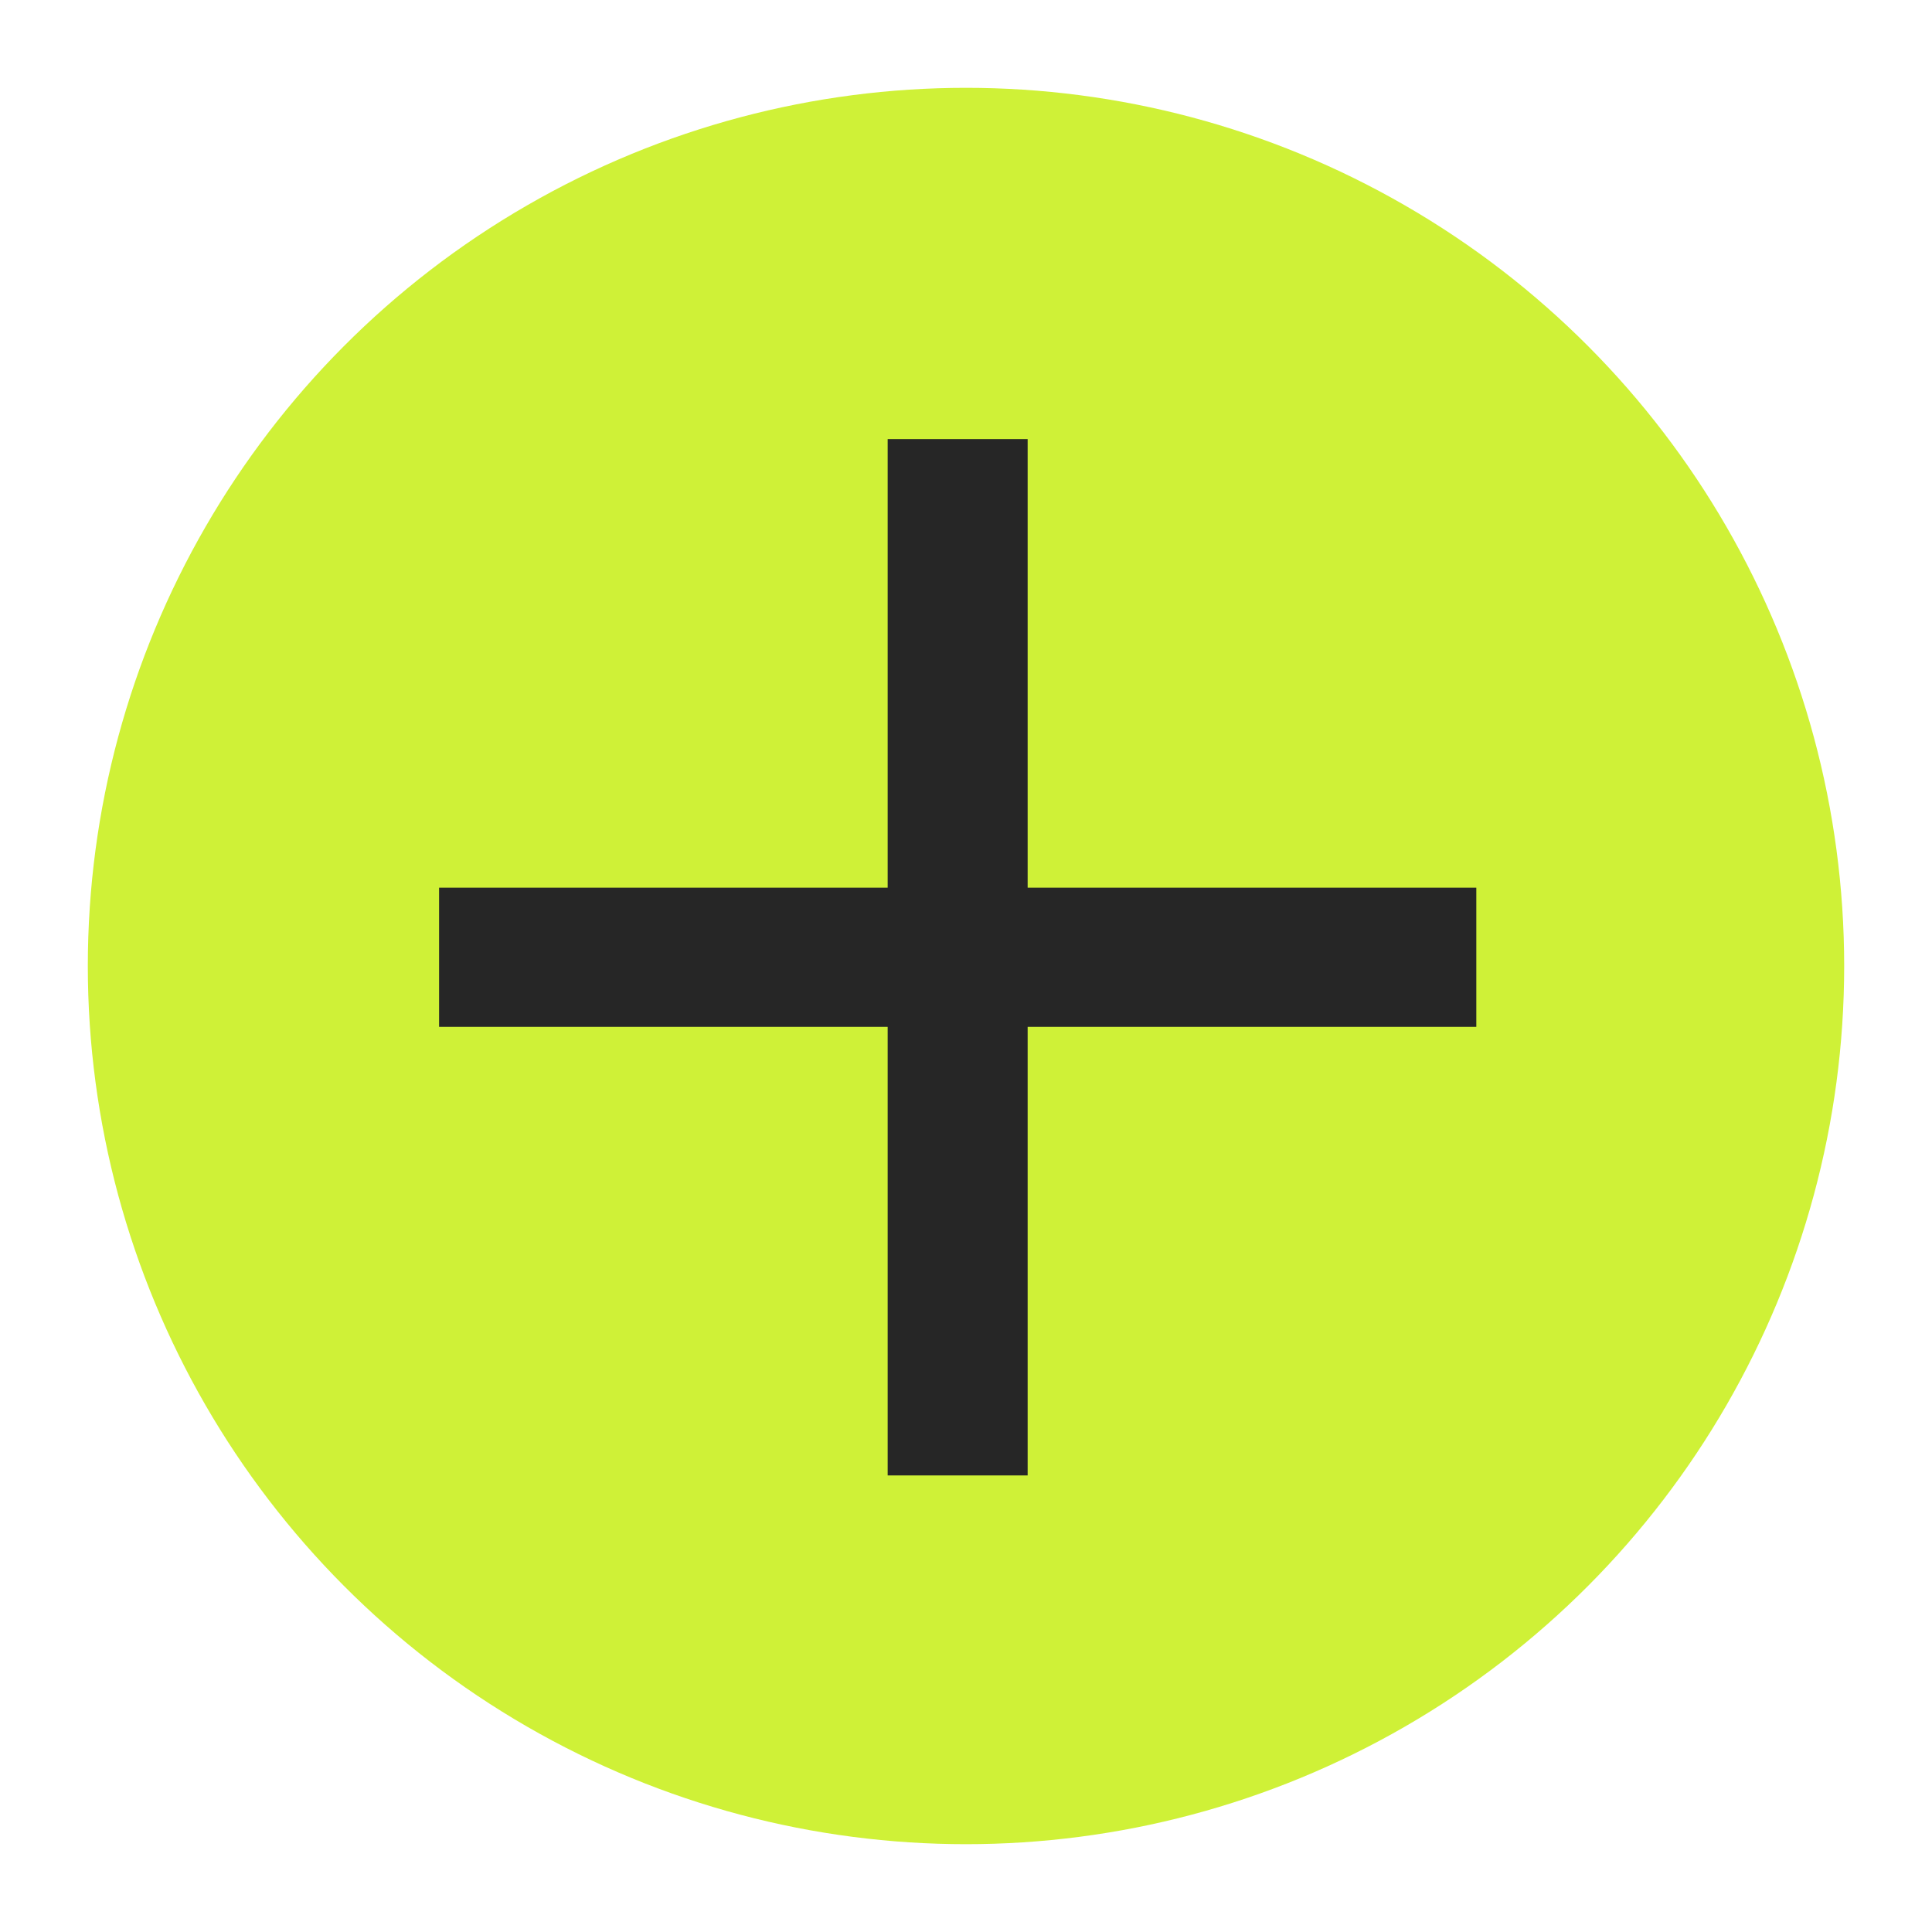<?xml version="1.0" encoding="UTF-8"?> <svg xmlns="http://www.w3.org/2000/svg" width="22" height="22" viewBox="0 0 22 22" fill="none"><circle cx="11" cy="11" r="10" fill="#CFF137"></circle><path d="M10.108 16.801V5H11.702V16.801H10.108ZM5 11.693V10.108H16.811V11.693H5Z" fill="#262626"></path></svg> 